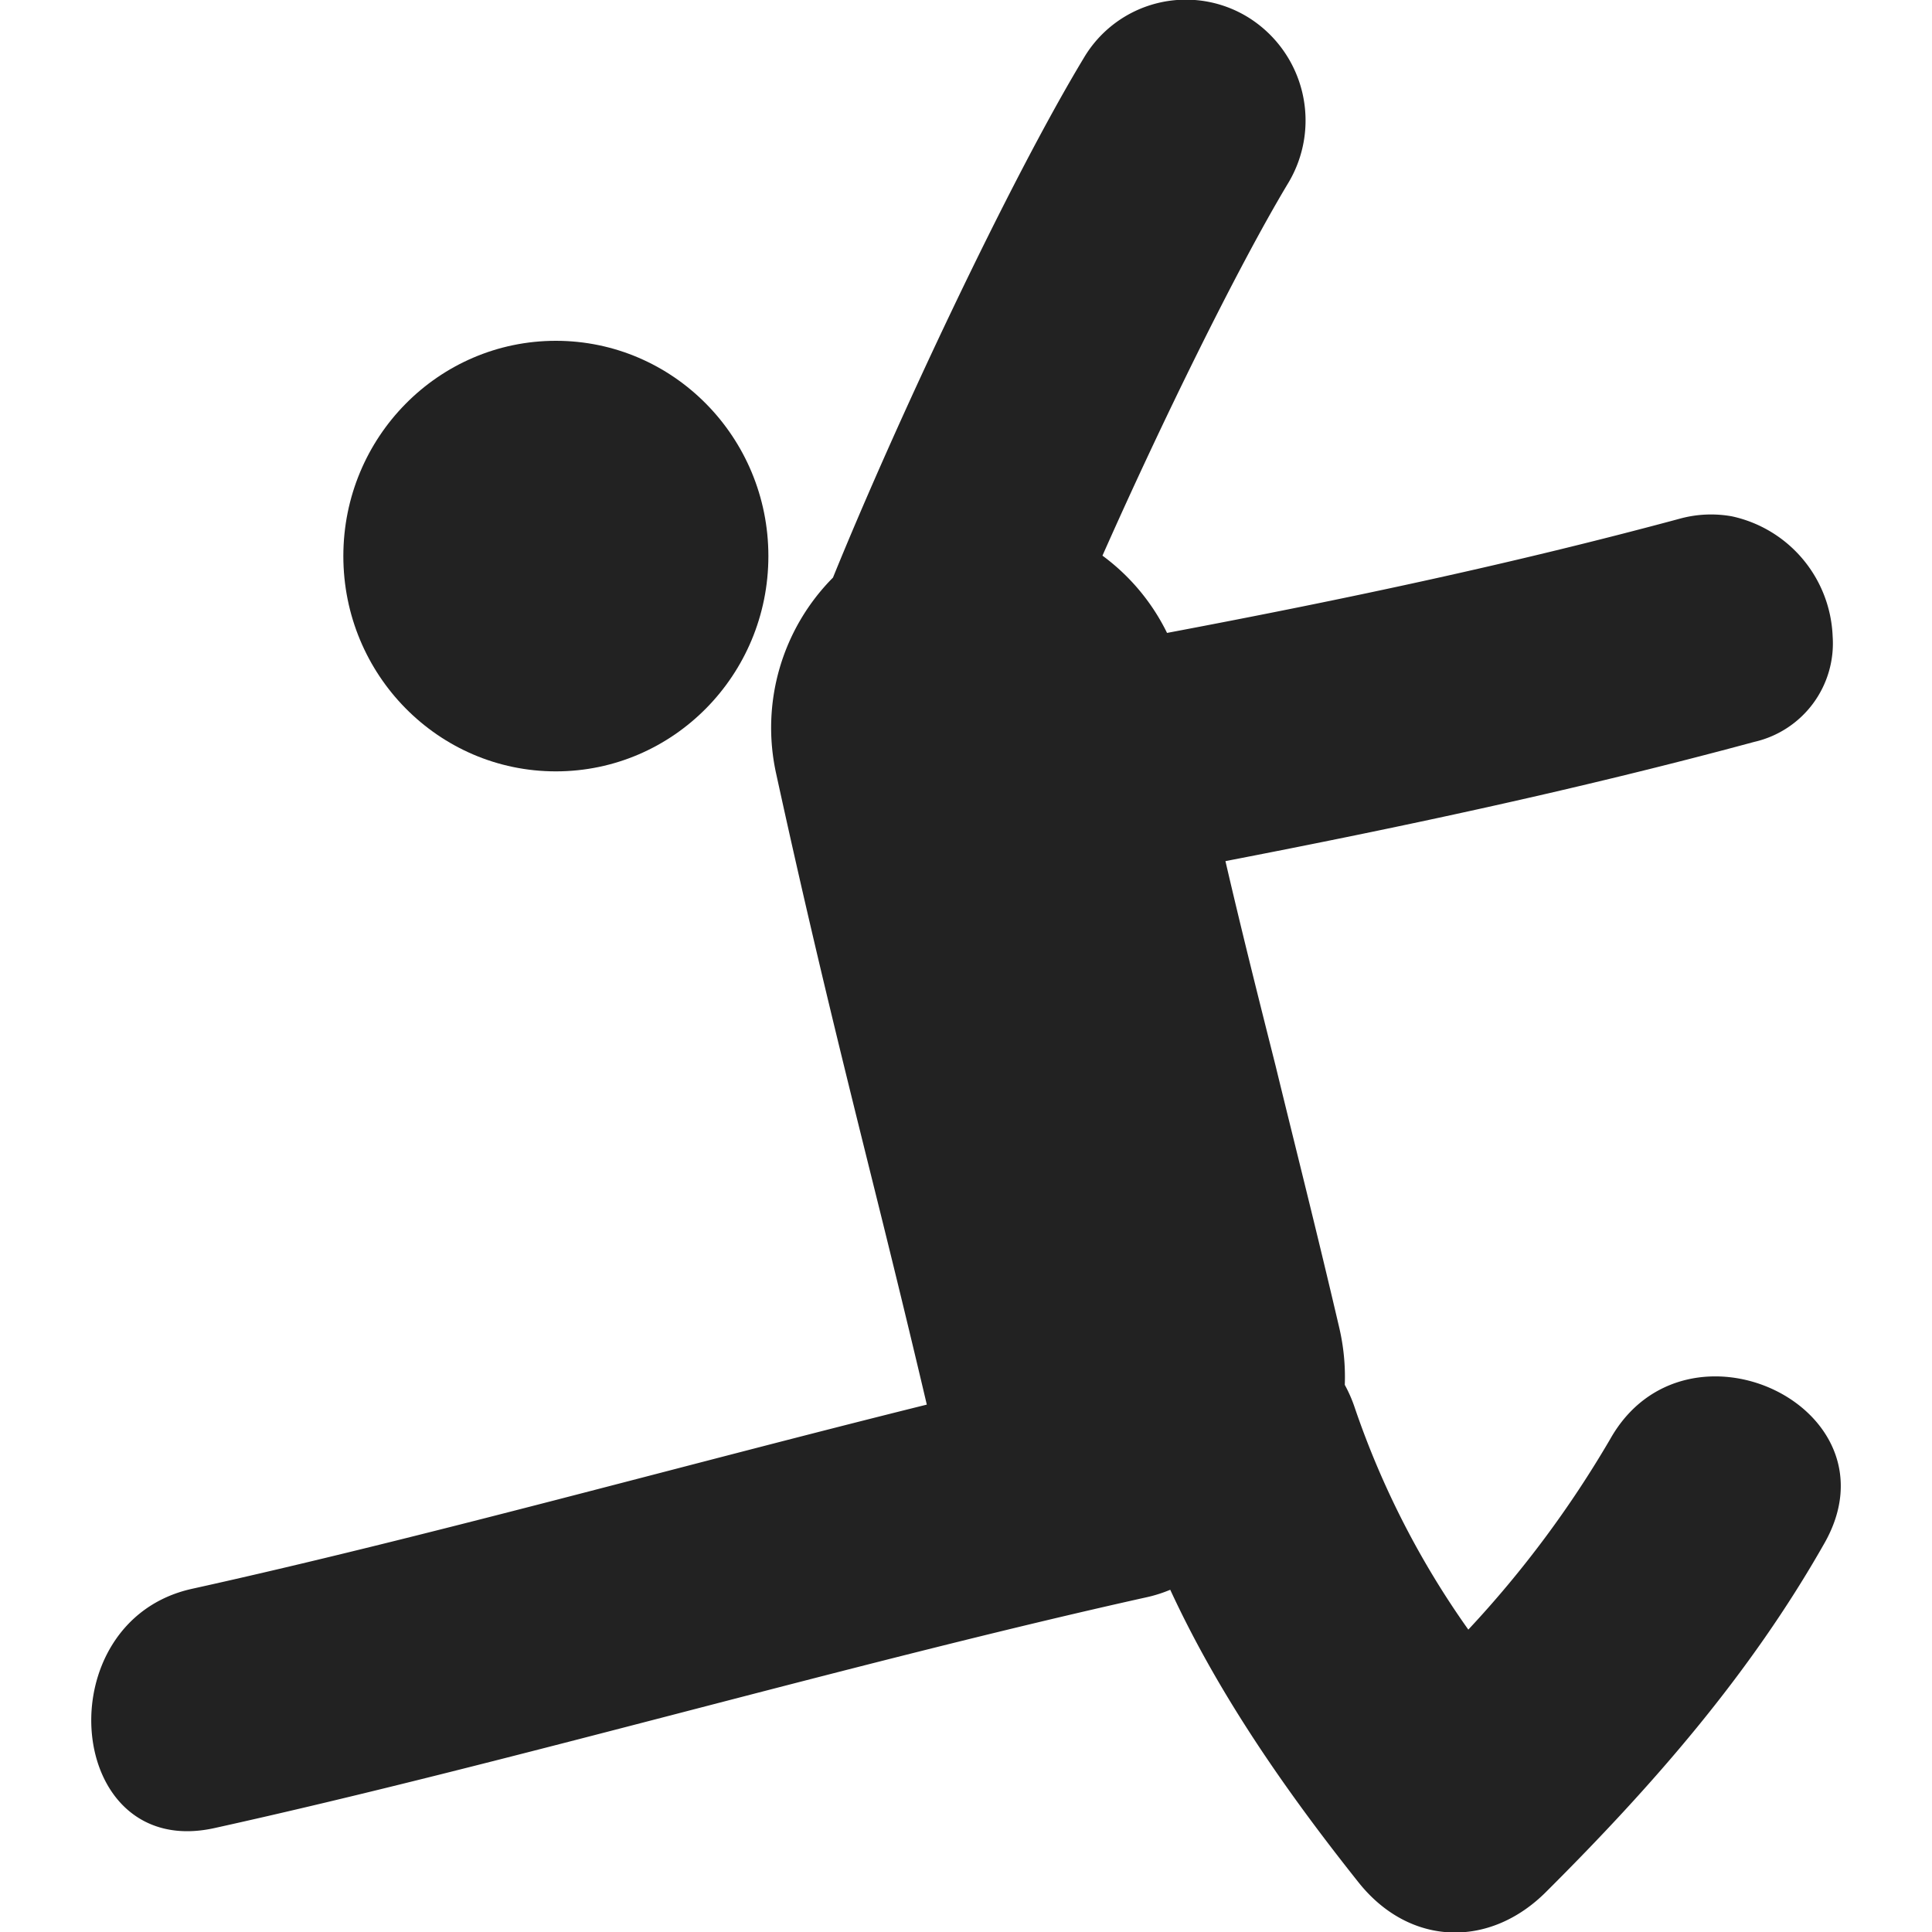 <svg xmlns="http://www.w3.org/2000/svg" viewBox="0 0 175 175"><defs><style>.cls-1{fill:#222;}.cls-2{fill:none;}</style></defs><title>rec-top-03</title><g id="レイヤー_2" data-name="レイヤー 2"><g id="レイヤー_1-2" data-name="レイヤー 1"><path class="cls-1" d="M145.87,130.32A96.4,96.4,0,0,1,133,147.61a78.31,78.31,0,0,1-10.29-20.11,12.54,12.54,0,0,0-.9-2.06,19.54,19.54,0,0,0-.49-5.13c-2.1-9-4-16.46-5.77-23.74C114,90.42,112.5,84.46,111,78c15.53-3,31.7-6.42,47.9-10.8A9.15,9.15,0,0,0,166,57.63a11.59,11.59,0,0,0-9.12-10.86,10.69,10.69,0,0,0-4.79.23c-14.85,4-29.69,7.18-46.38,10.33a19.14,19.14,0,0,0-5.85-7c5.32-12,12.18-26,16.79-33.69a11,11,0,0,0-3.59-15.07A10.74,10.74,0,0,0,98.17,5.25c-6.79,11.25-17,33-22.72,47.07A19.3,19.3,0,0,0,70.3,70.06C73.41,84.3,76,94.79,78.76,105.9c1.64,6.58,3.33,13.43,5.19,21.33-22.06,5.48-45.73,12.09-66.54,16.68-13.35,2.94-11.57,24.66,2,21.68,26.56-5.86,57.84-15,84.4-20.9A12.44,12.44,0,0,0,106,144c4.42,9.56,10.53,18.3,17.06,26.51,4.61,5.79,11.86,6,17,.84,9.64-9.61,18.45-19.66,25.21-31.59C172.2,127.5,152.72,118.24,145.87,130.32Z"/><ellipse class="cls-1" cx="50.35" cy="50.37" rx="19.25" ry="19.5"/><rect class="cls-2" width="175" height="175"/></g></g></svg>